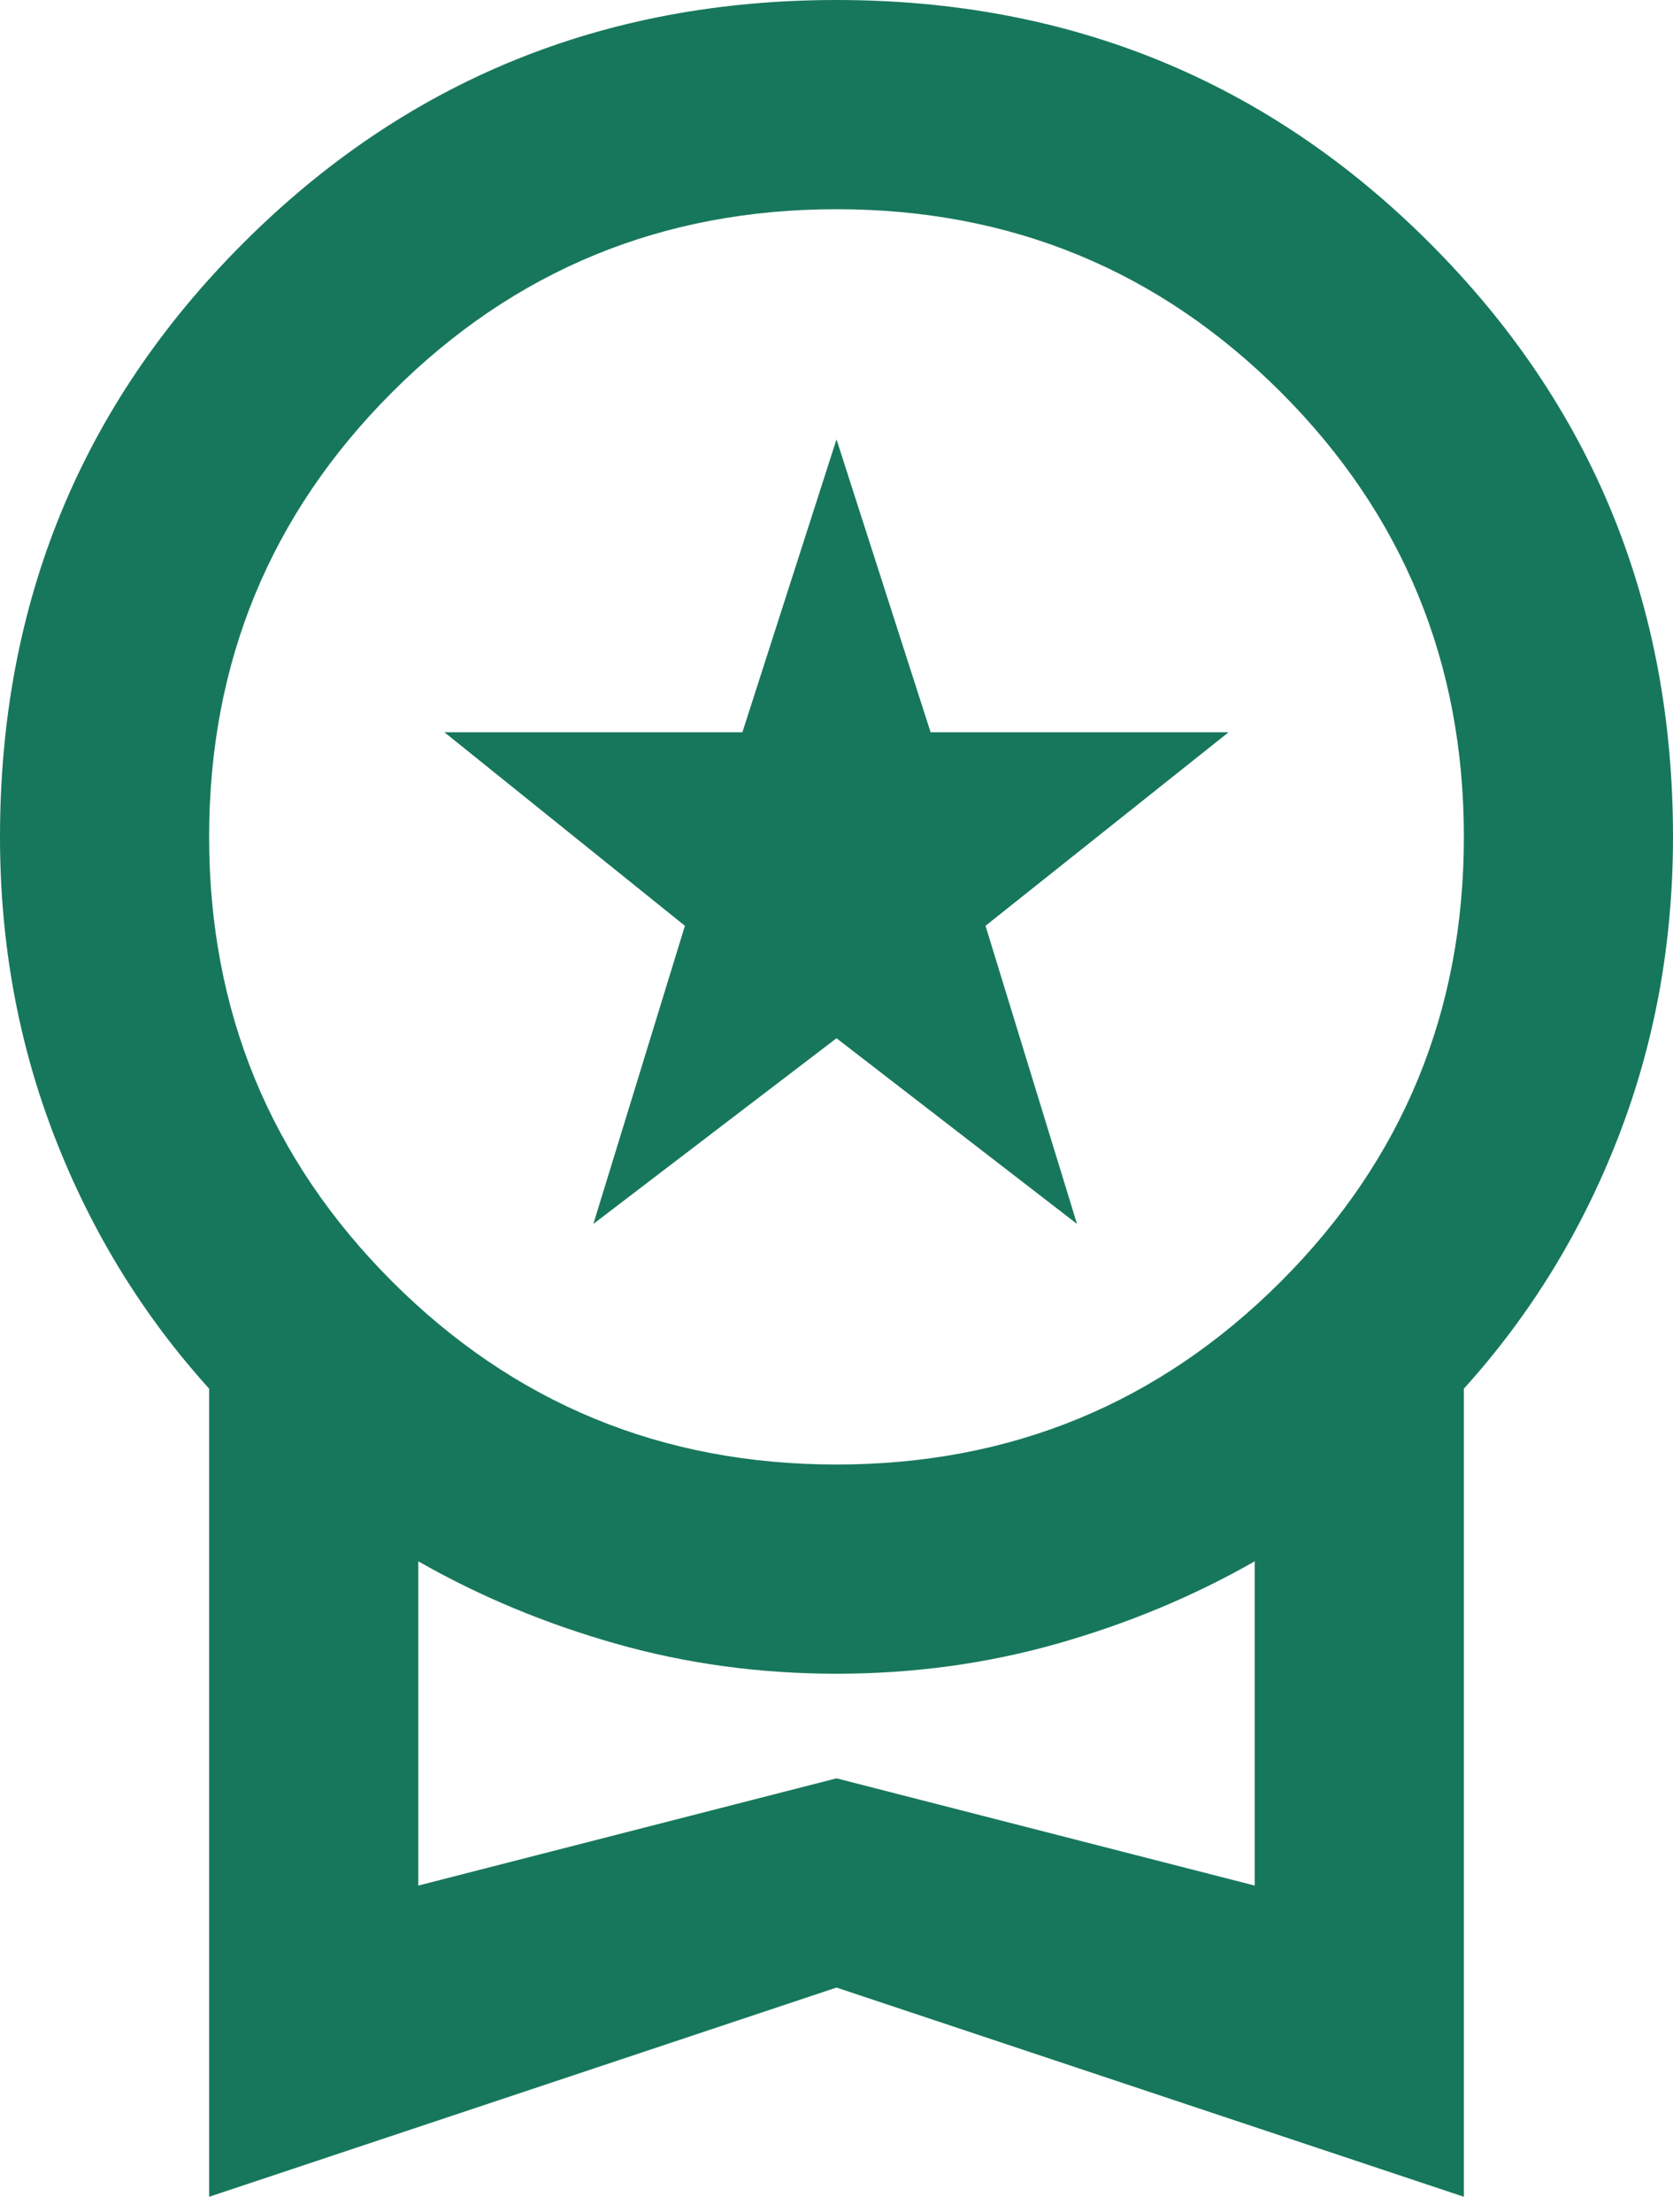 <?xml version="1.0" encoding="UTF-8"?>
<svg xmlns="http://www.w3.org/2000/svg" width="28" height="37" viewBox="0 0 28 37" fill="none">
  <path d="M9.931 20.475L11.463 15.488L7.438 12.25H12.425L14 7.35L15.575 12.25H20.562L16.494 15.488L18.025 20.475L14 17.369L9.931 20.475ZM3.5 36.75V23.231C2.392 22.006 1.531 20.606 0.919 19.031C0.306 17.456 0 15.779 0 14C0 10.092 1.356 6.781 4.069 4.069C6.781 1.356 10.092 0 14 0C17.908 0 21.219 1.356 23.931 4.069C26.644 6.781 28 10.092 28 14C28 15.779 27.694 17.456 27.081 19.031C26.469 20.606 25.608 22.006 24.5 23.231V36.75L14 33.25L3.5 36.75ZM14 24.5C16.917 24.5 19.396 23.479 21.438 21.438C23.479 19.396 24.5 16.917 24.5 14C24.5 11.083 23.479 8.604 21.438 6.562C19.396 4.521 16.917 3.5 14 3.5C11.083 3.5 8.604 4.521 6.562 6.562C4.521 8.604 3.5 11.083 3.5 14C3.5 16.917 4.521 19.396 6.562 21.438C8.604 23.479 11.083 24.5 14 24.5ZM7 31.544L14 29.75L21 31.544V26.119C19.979 26.702 18.878 27.161 17.698 27.496C16.516 27.832 15.283 28 14 28C12.717 28 11.484 27.832 10.302 27.496C9.122 27.161 8.021 26.702 7 26.119V31.544Z" fill="#17775C"></path>
</svg>
